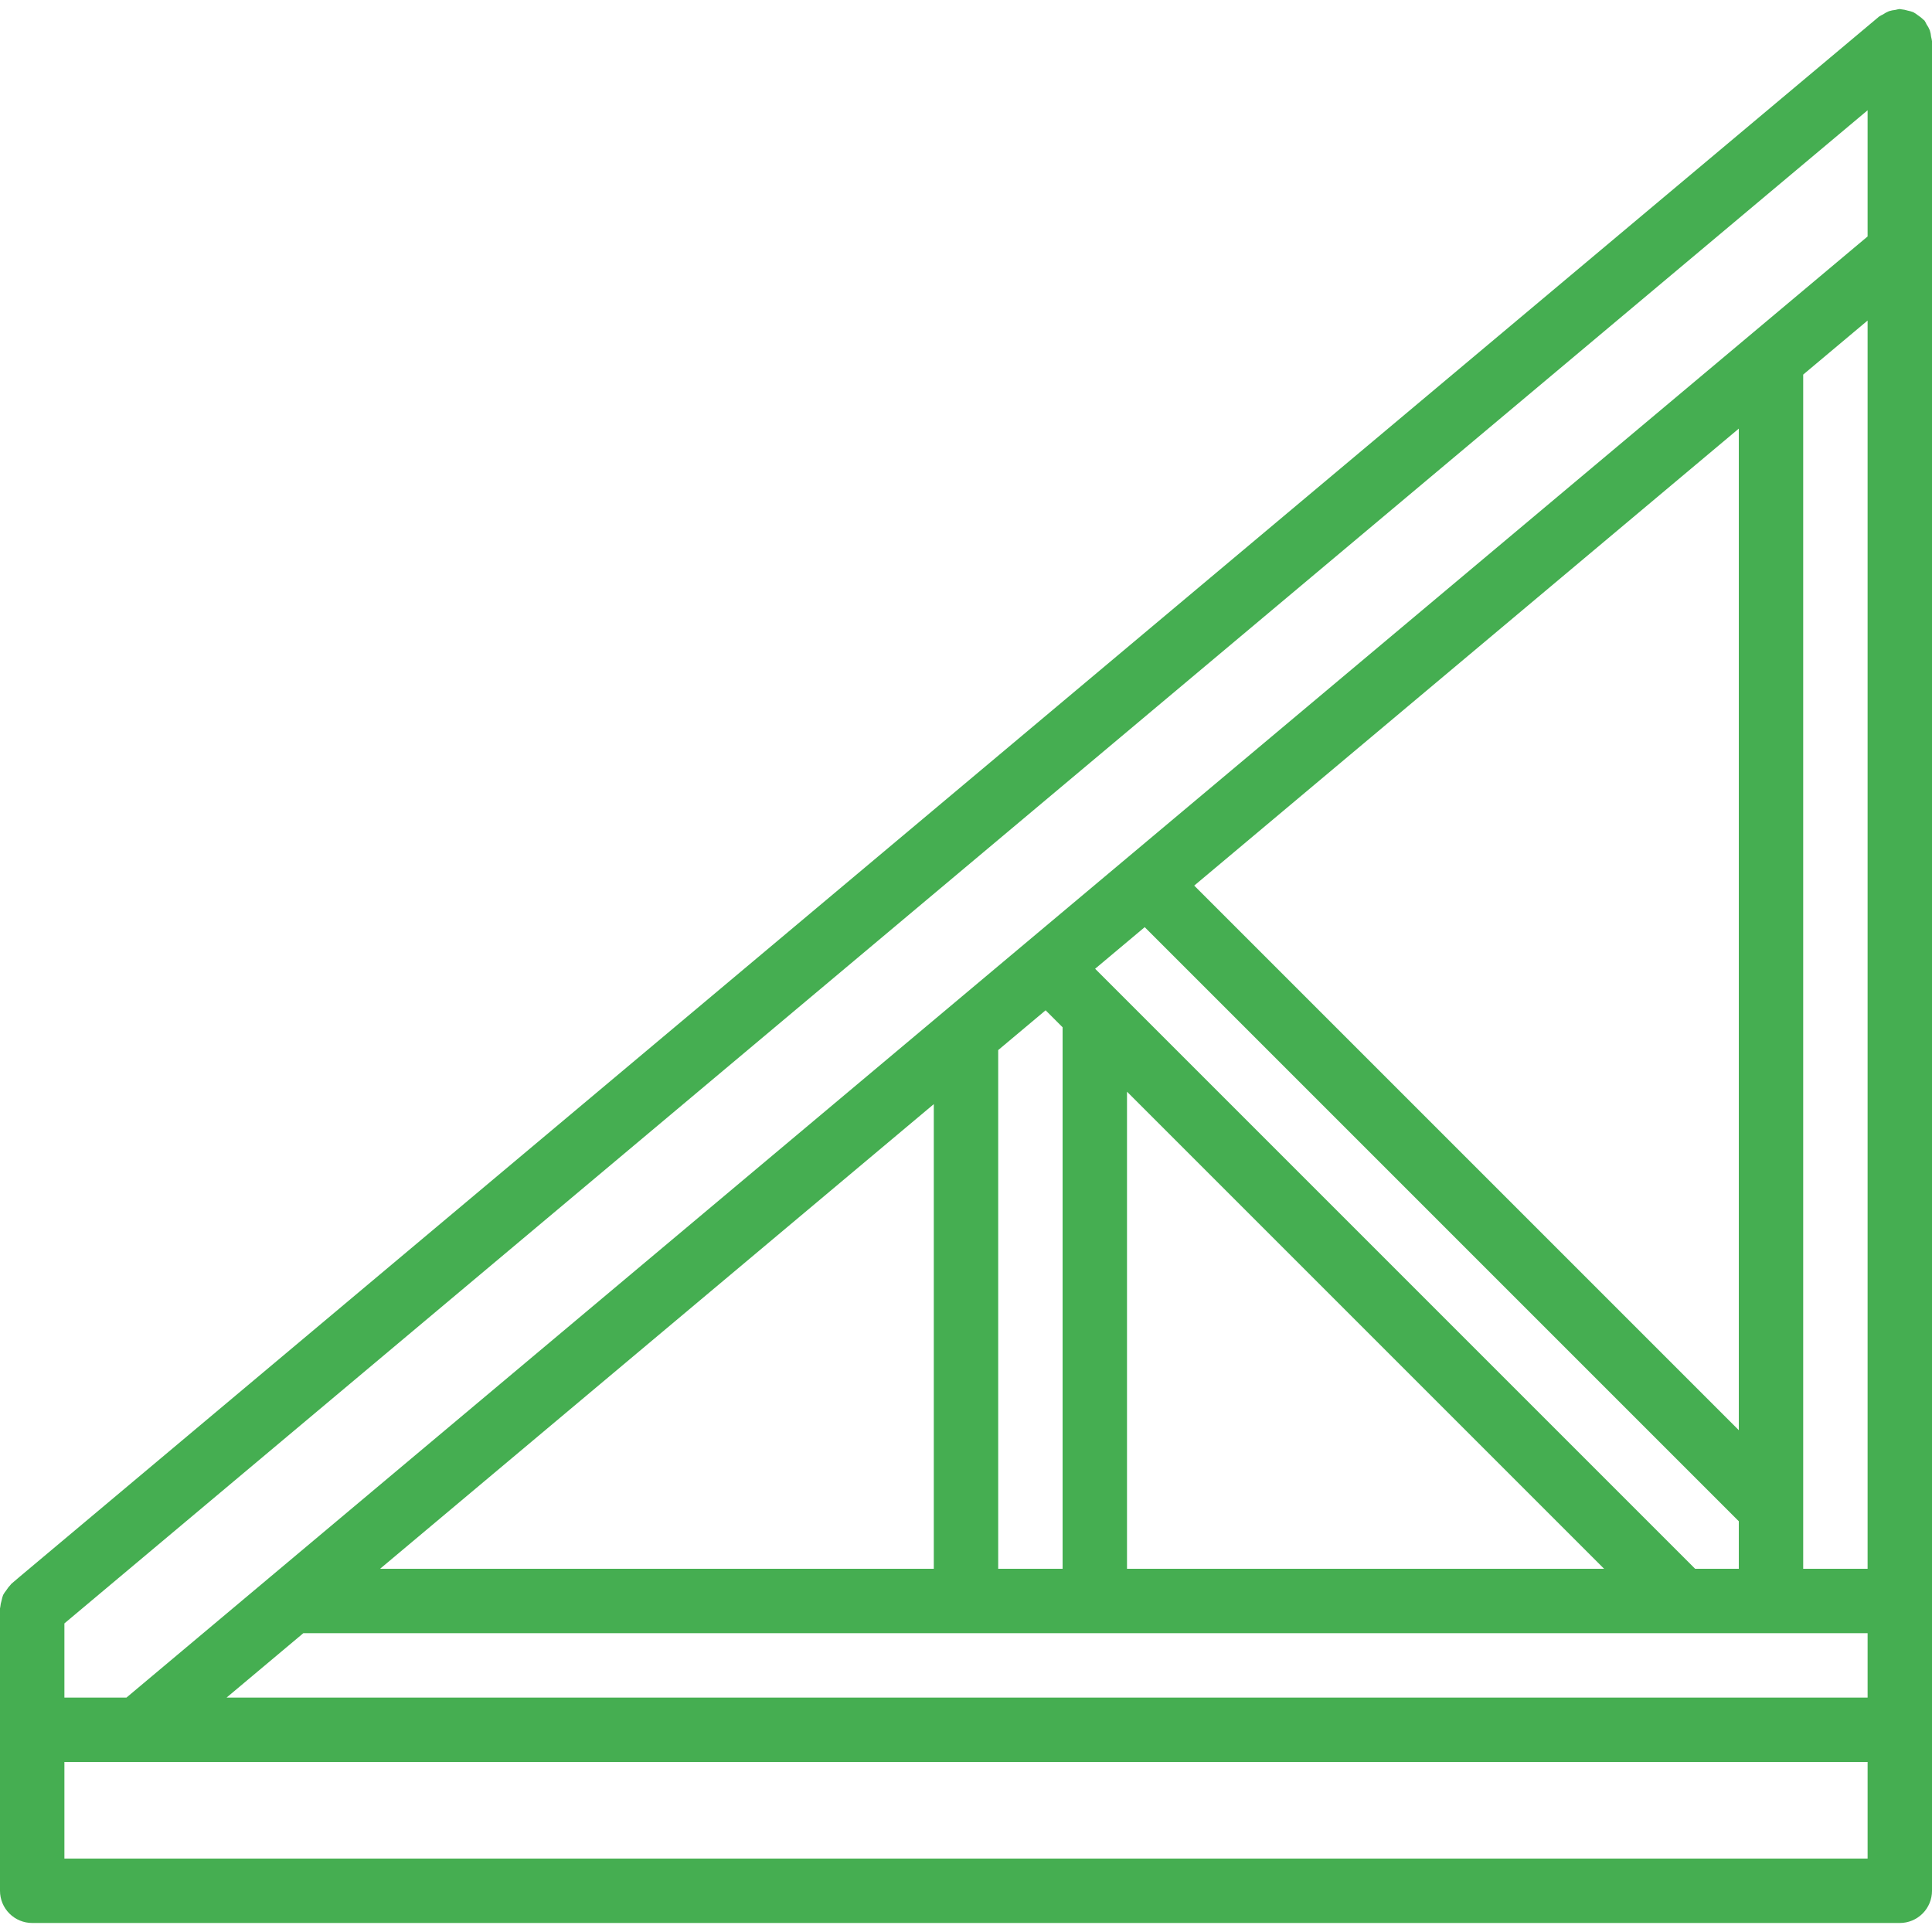 <?xml version="1.0" encoding="UTF-8"?> <svg xmlns="http://www.w3.org/2000/svg" xmlns:xlink="http://www.w3.org/1999/xlink" version="1.1" id="Capa_1" x="0px" y="0px" viewBox="0 0 512 512" style="enable-background:new 0 0 512 512;" xml:space="preserve" width="512px" height="512px"><g><g> <g> <path d="M511.771,9.784c-0.054-0.596-0.173-1.185-0.354-1.756c-0.229-0.556-0.518-1.086-0.862-1.579 c-0.16-0.351-0.346-0.69-0.554-1.015c-0.08-0.096-0.198-0.133-0.282-0.225c-0.427-0.423-0.897-0.8-1.404-1.123 c-0.394-0.321-0.816-0.605-1.26-0.849c-0.472-0.183-0.961-0.324-1.458-0.419c-0.573-0.182-1.164-0.301-1.762-0.356 c-0.128-0.006-0.237-0.074-0.367-0.074c-0.391,0.049-0.777,0.127-1.156,0.233c-0.589,0.054-1.17,0.171-1.733,0.35 C500.021,3.2,499.493,3.488,499,3.831c-0.355,0.161-0.697,0.348-1.025,0.558L5.292,417.785l-2.3,1.963 c-0.09,0.076-0.123,0.186-0.208,0.265c-0.419,0.431-0.79,0.905-1.108,1.415c-0.321,0.394-0.605,0.815-0.85,1.26 c-0.173,0.464-0.306,0.942-0.397,1.429c-0.186,0.584-0.307,1.187-0.362,1.797C0.06,426.029,0,426.124,0,426.24v74.837 c-0.001,2.263,0.898,4.434,2.499,6.035c1.6,1.6,3.771,2.499,6.035,2.499h494.933c2.263,0.001,4.434-0.898,6.035-2.499 c1.6-1.6,2.499-3.771,2.499-6.035V10.923C511.951,10.538,511.875,10.158,511.771,9.784z M494.933,492.544H17.067v-25.6h477.867 V492.544z M494.933,449.877H60.046l20.34-17.067h414.548V449.877z M100.723,415.744l146.744-123.139v123.139H100.723z M264.533,415.744v-137.46l12.565-10.543l4.502,4.503v143.5H264.533z M460.8,403.148v12.596h-11.567L290.219,256.73l13.139-11.024 L460.8,403.148z M316.479,234.694L460.8,113.589v265.426L316.479,234.694z M425.1,415.744H298.667V289.31L425.1,415.744z M494.933,415.744h-17.067V99.267l17.067-14.321V415.744z M494.933,62.663L250.006,268.198l-0.052,0.044L71.267,418.191 l-0.097,0.082l-37.661,31.604H17.067v-19.656L494.933,29.225V62.663z" data-original="#000000" class="active-path" data-old_color="#000000" fill="#45AE51"></path> </g> </g></g> </svg> 